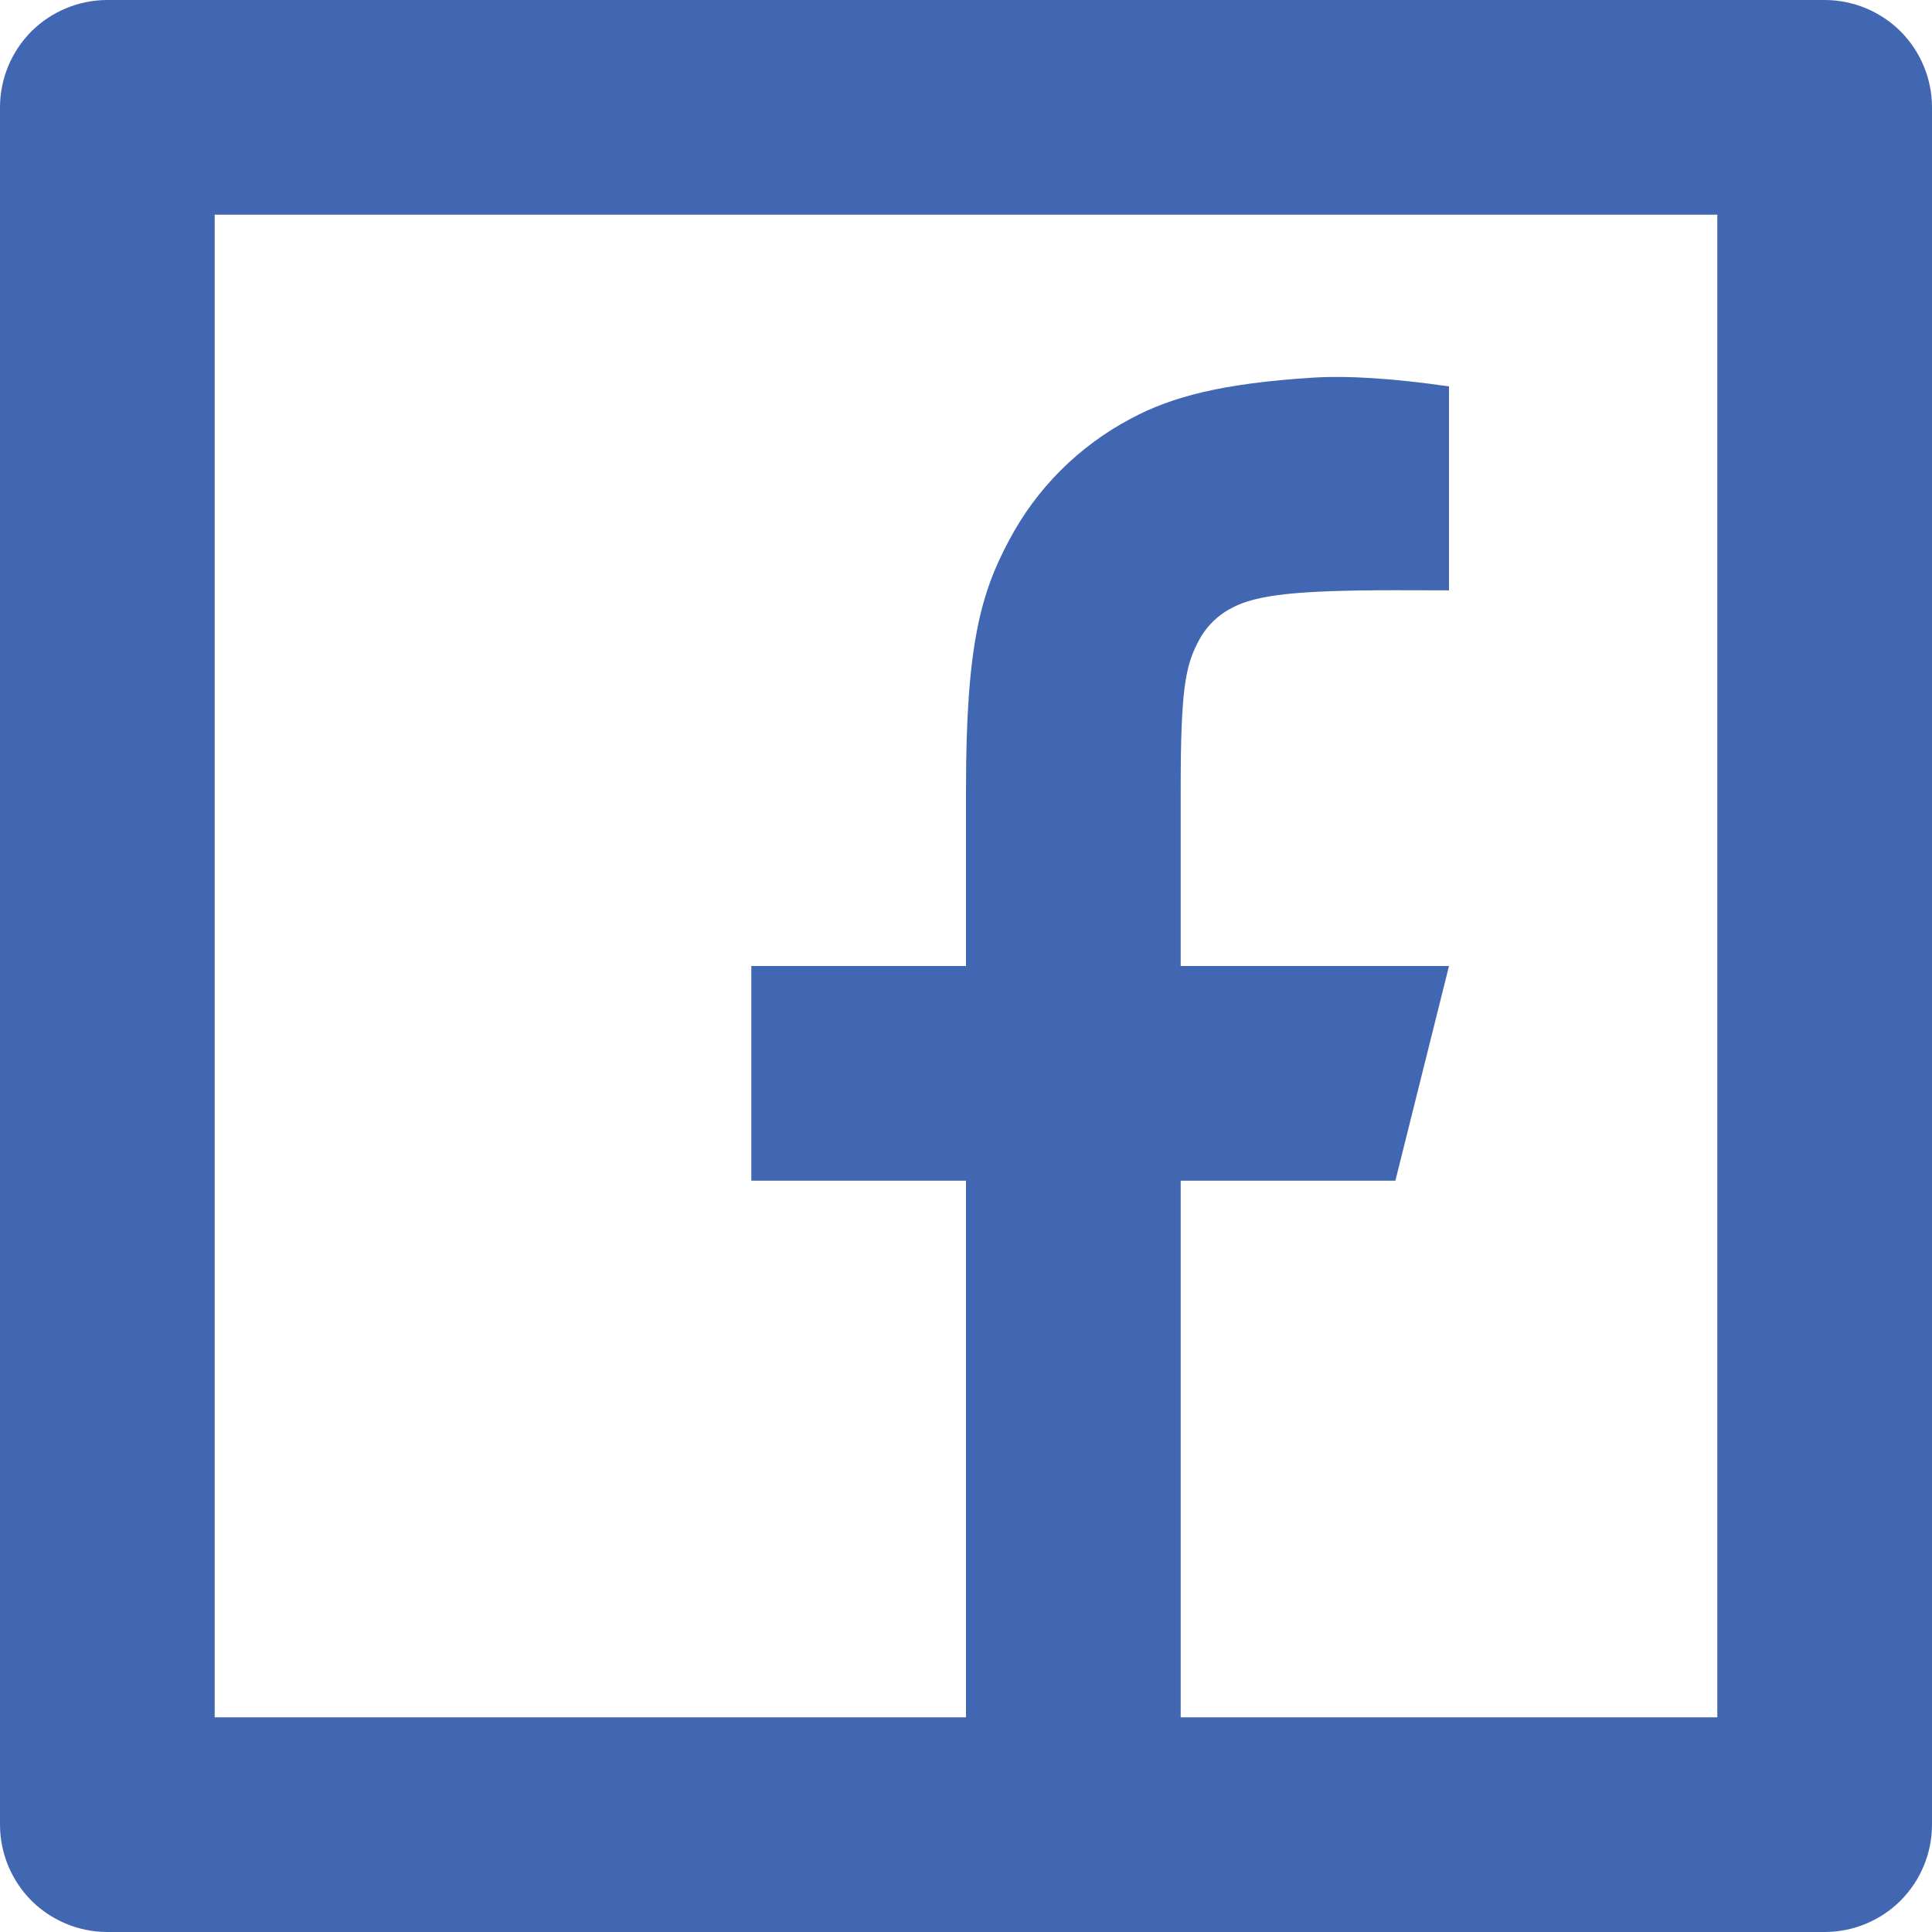 <svg width="16" height="16" viewBox="0 0 16 16" fill="none" xmlns="http://www.w3.org/2000/svg">
<g clip-path="url(#clip0)">
<path d="M9.778 14.222H14.222V1.778H1.778V14.222H8V9.778H6.222V8H8V6.53C8 5.341 8.124 4.91 8.356 4.476C8.583 4.045 8.935 3.694 9.365 3.467C9.705 3.284 10.127 3.175 10.865 3.128C11.157 3.109 11.535 3.133 12 3.2V4.889L11.556 4.888C10.74 4.888 10.404 4.926 10.203 5.034C10.083 5.095 9.985 5.193 9.924 5.313C9.817 5.514 9.778 5.713 9.778 6.529V8H12L11.556 9.778H9.778V14.222ZM0.889 0H15.111C15.347 0 15.573 0.094 15.74 0.26C15.906 0.427 16 0.653 16 0.889V15.111C16 15.347 15.906 15.573 15.74 15.74C15.573 15.906 15.347 16 15.111 16H0.889C0.653 16 0.427 15.906 0.26 15.74C0.094 15.573 0 15.347 0 15.111V0.889C0 0.653 0.094 0.427 0.26 0.26C0.427 0.094 0.653 0 0.889 0Z" fill="#4267B2"/>
</g>
<defs>
<clipPath id="clip0">
<rect width="16" height="16" fill="white"/>
</clipPath>
</defs>
</svg>
